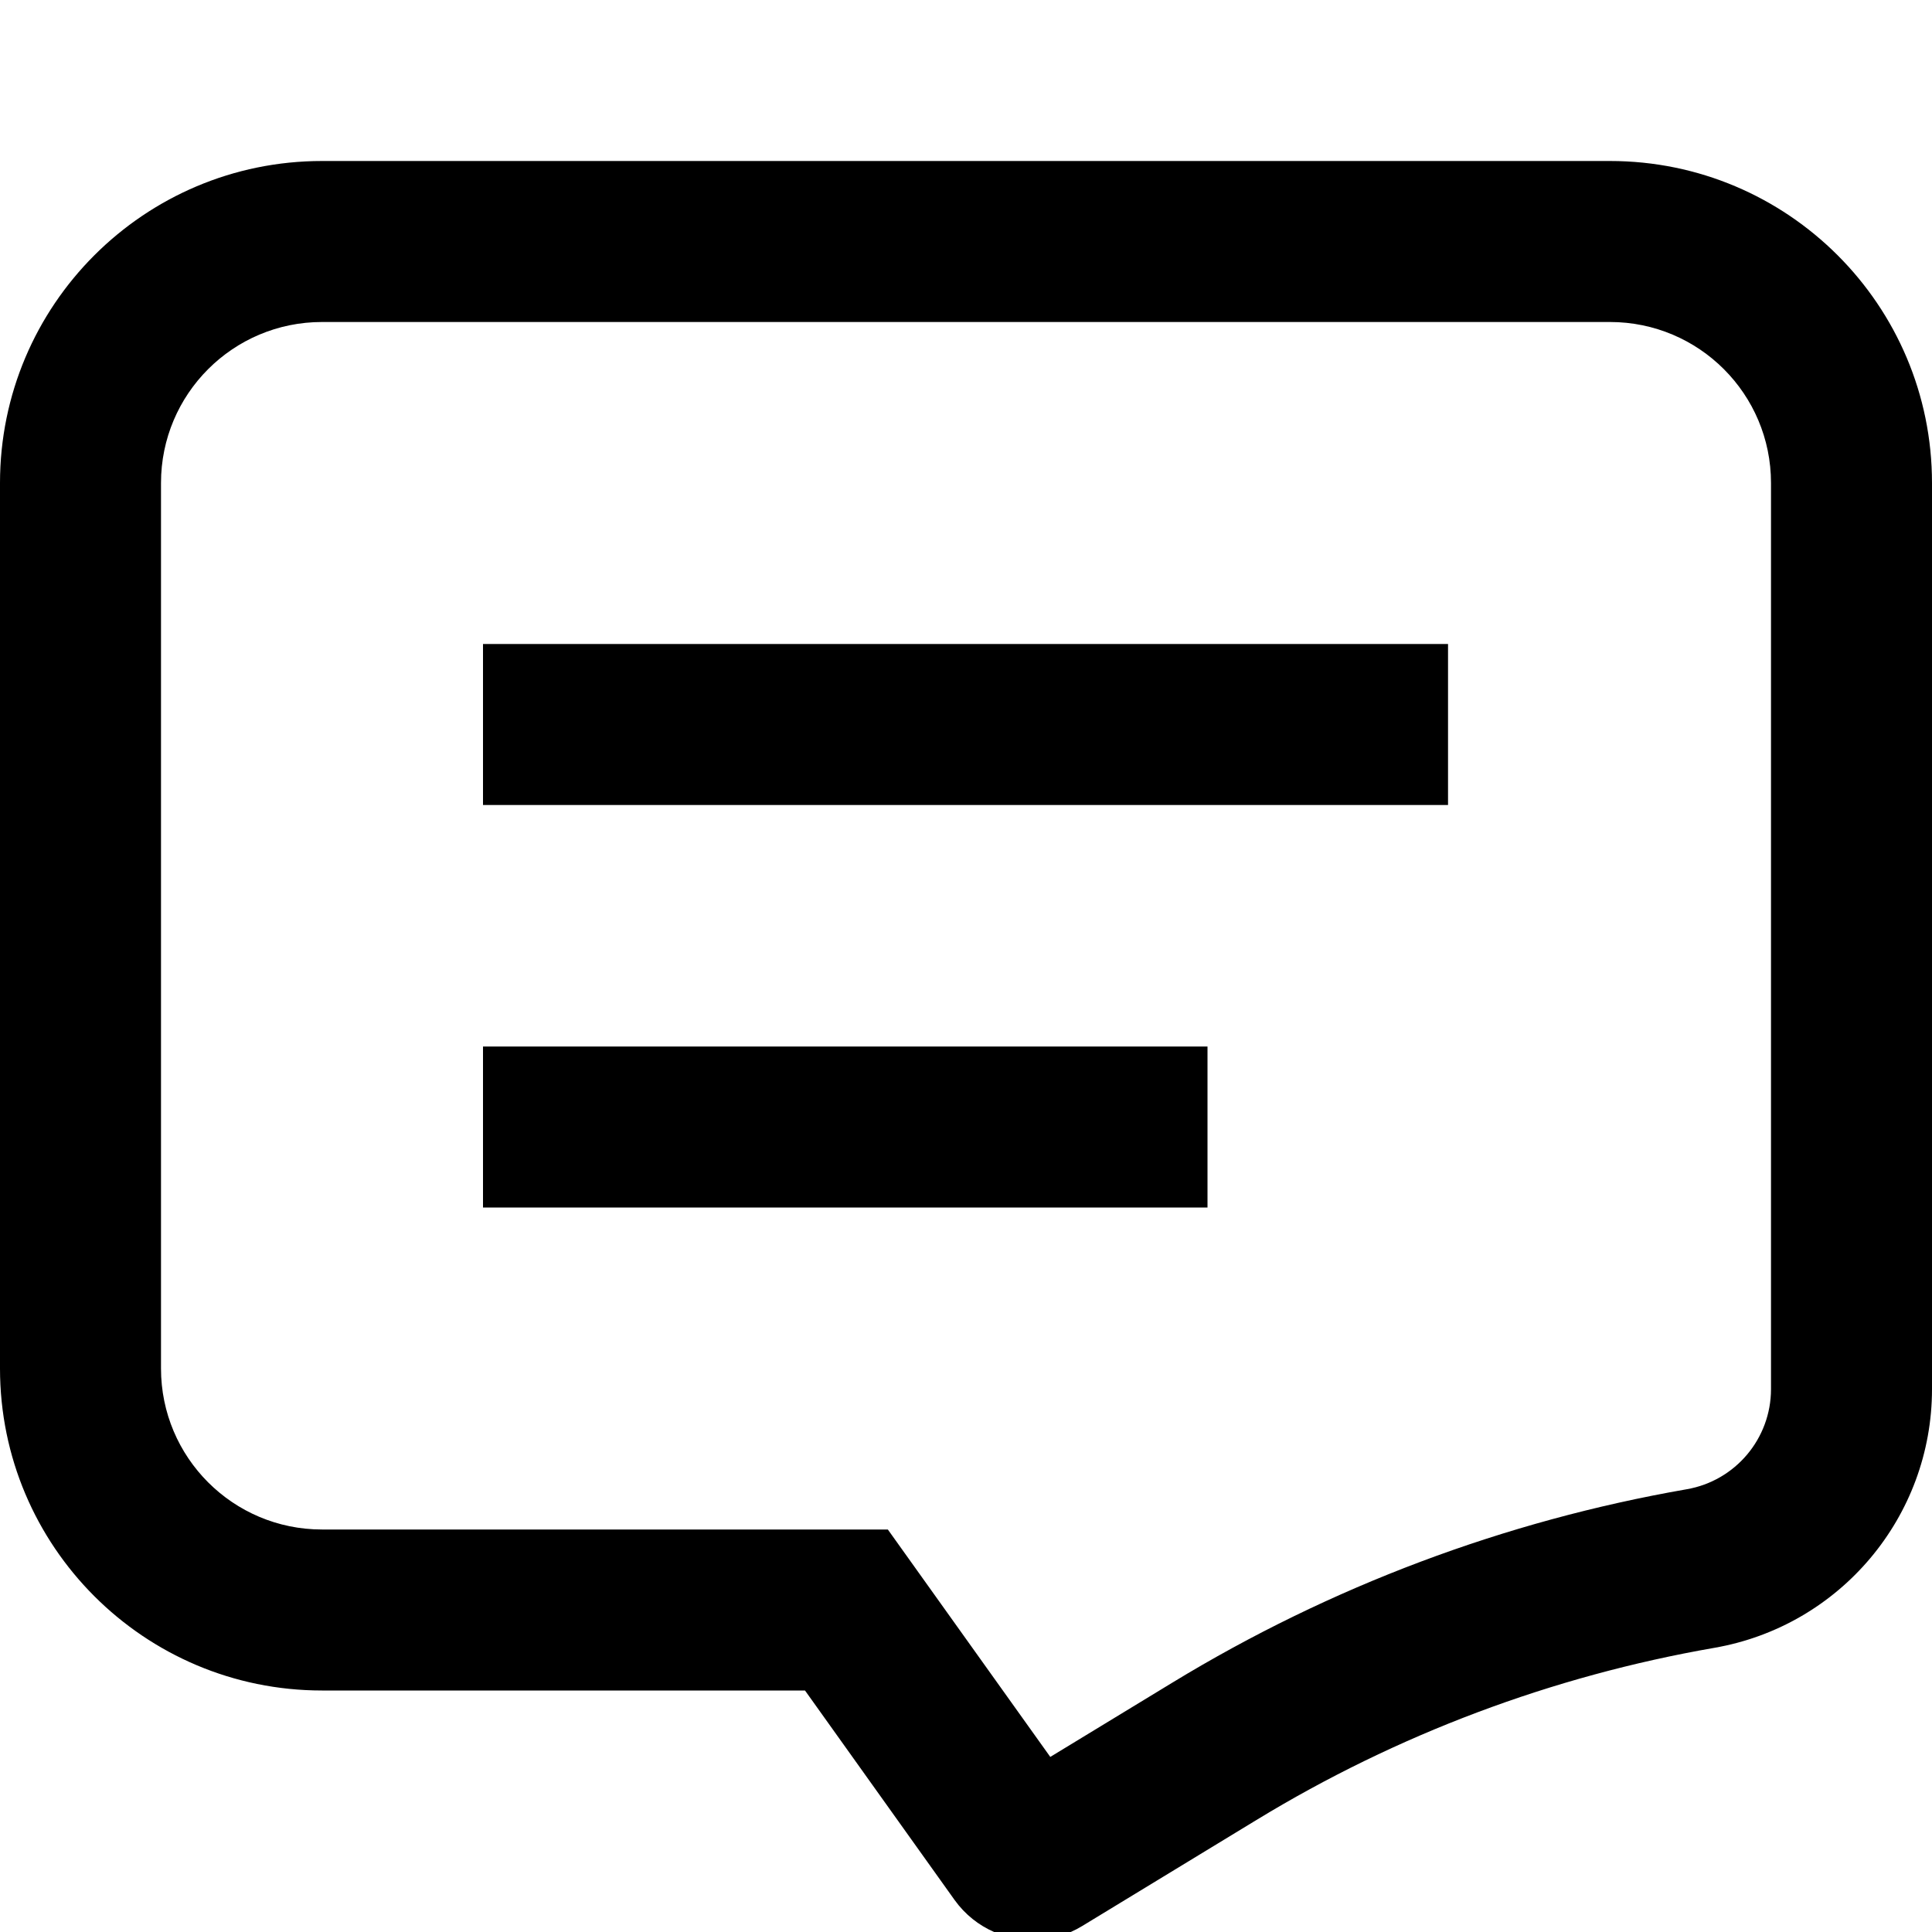 <svg width="24" height="24" viewBox="0 0 24 24" fill="none" xmlns="http://www.w3.org/2000/svg">
<path fill-rule="evenodd" clip-rule="evenodd" d="M0 6V17C0 19.209 1.791 21 4 21H10L11.858 23.602C11.988 23.783 12.159 23.917 12.349 24H13.301C13.349 23.979 13.397 23.954 13.443 23.926L15.609 22.608C17.354 21.545 19.283 20.82 21.296 20.47C22.859 20.198 24 18.842 24 17.256V6C24 3.791 22.209 2 20 2H4C1.791 2 0 3.791 0 6ZM11.029 19L11.627 19.837L13.047 21.825L14.569 20.899C16.528 19.707 18.694 18.893 20.953 18.5C21.558 18.395 22 17.87 22 17.256V6C22 4.895 21.105 4 20 4L4 4C2.895 4 2 4.895 2 6V17C2 18.105 2.895 19 4 19H10H11.029ZM17.988 10L6 10V8L17.988 8V10ZM15 15H6L6 13H15V15Z" fill="black"/>
</svg>
